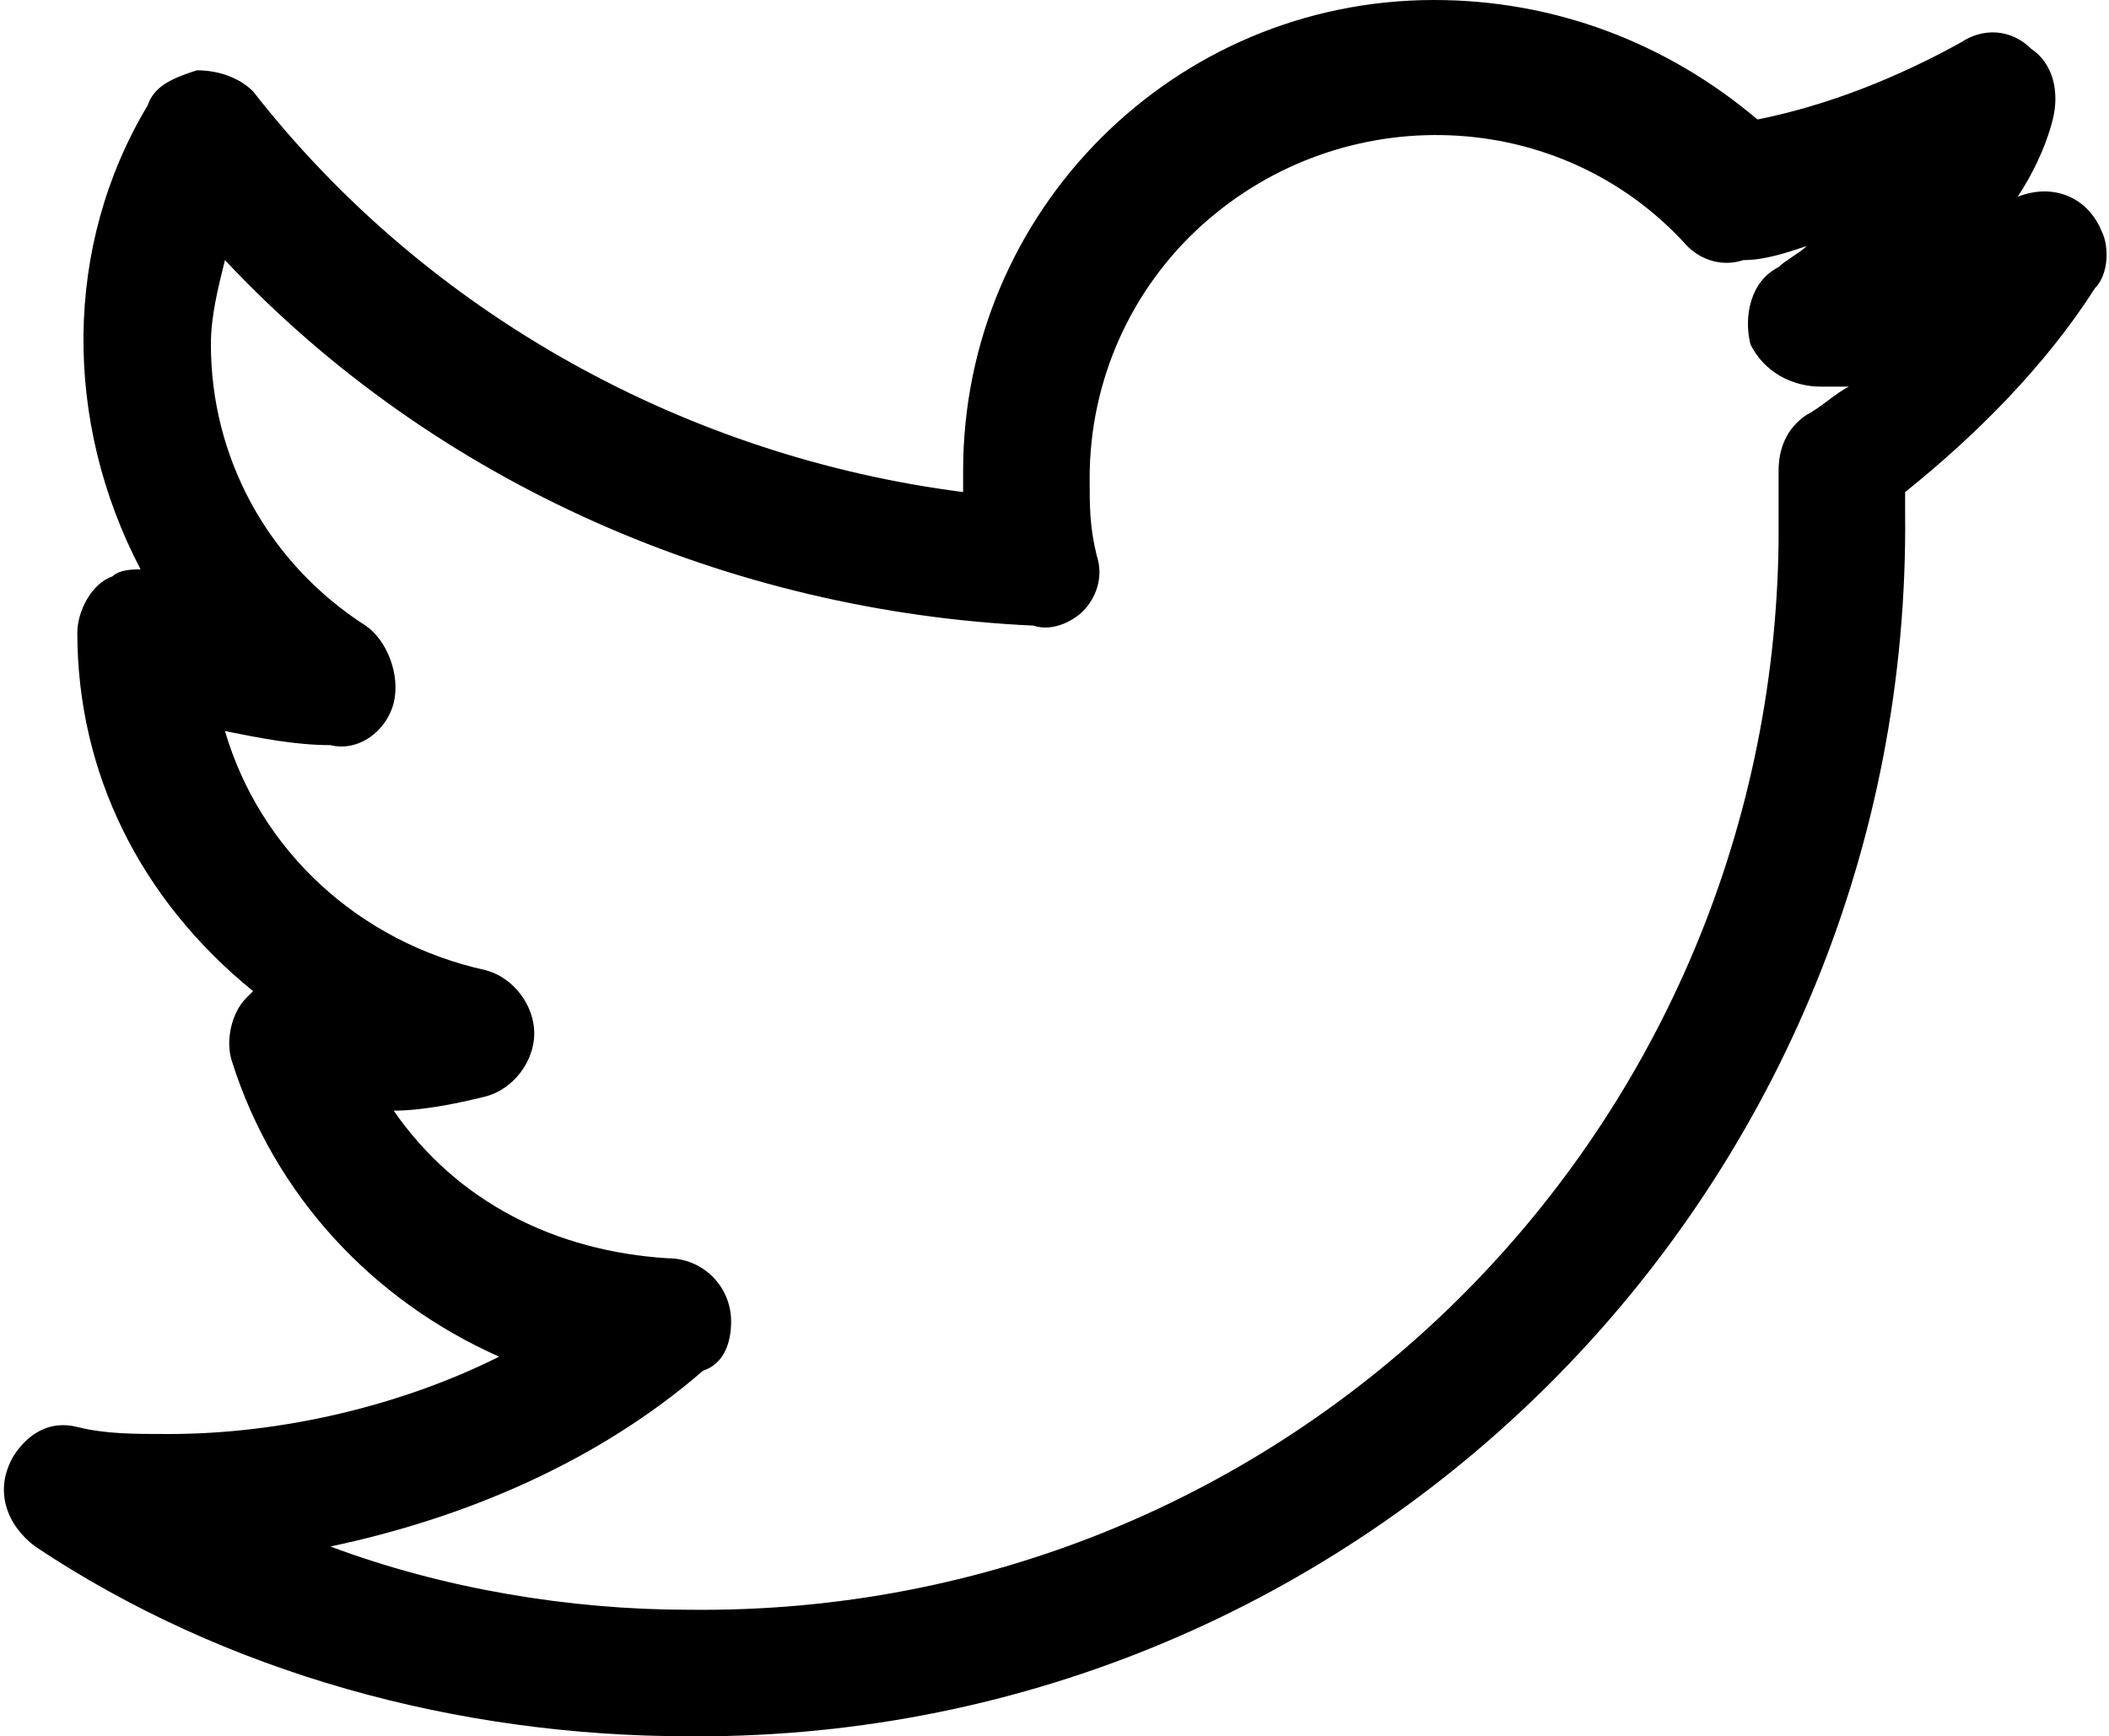 <?xml version="1.0" encoding="utf-8"?>
<!-- Generator: Adobe Illustrator 24.3.0, SVG Export Plug-In . SVG Version: 6.00 Build 0)  -->
<svg version="1.1" id="Layer_1" xmlns="http://www.w3.org/2000/svg" xmlns:xlink="http://www.w3.org/1999/xlink" x="0px" y="0px"
	 viewBox="0 0 30 24.7" style="enable-background:new 0 0 30 24.7;" xml:space="preserve">
<path d="M9.8,24.7c-3.3,0-6.6-0.9-9.3-2.7c-0.4-0.3-0.6-0.8-0.3-1.3c0.2-0.3,0.5-0.5,0.9-0.4c0.4,0.1,0.8,0.1,1.3,0.1
	c1.6,0,3.3-0.4,4.7-1.1c-1.8-0.8-3.2-2.3-3.8-4.2c-0.1-0.3,0-0.7,0.2-0.9l0.1-0.1C2,12.8,1.1,11,1.1,9c0-0.3,0.2-0.7,0.5-0.8
	C1.7,8.1,1.9,8.1,2,8.1C0.9,6,0.9,3.5,2.1,1.5c0.1-0.3,0.4-0.4,0.7-0.5c0.3,0,0.6,0.1,0.8,0.3C6.1,4.5,9.8,6.5,13.7,7V6.7
	c0-3.7,3-6.7,6.7-6.7c1.7,0,3.3,0.6,4.6,1.7c1-0.2,2-0.6,2.9-1.1c0.3-0.2,0.7-0.2,1,0.1c0.3,0.2,0.4,0.6,0.3,1
	c-0.1,0.4-0.3,0.8-0.5,1.1l0,0c0.5-0.2,1,0,1.2,0.5C30,3.5,30,3.9,29.8,4.1c-0.7,1.1-1.7,2.1-2.7,2.9c0,0.1,0,0.2,0,0.3
	c0.1,9.5-7.5,17.3-17,17.4C10,24.7,9.9,24.7,9.8,24.7z M4.7,22c1.6,0.6,3.4,0.9,5.1,0.9c8.5,0.1,15.4-6.7,15.5-15.2
	c0-0.1,0-0.2,0-0.3c0-0.2,0-0.5,0-0.7c0-0.3,0.1-0.6,0.4-0.8c0.2-0.1,0.4-0.3,0.6-0.4h-0.4c-0.4,0-0.8-0.2-1-0.6
	c-0.1-0.4,0-0.9,0.4-1.1c0.1-0.1,0.3-0.2,0.4-0.3c-0.3,0.1-0.6,0.2-0.9,0.2c-0.3,0.1-0.6,0-0.8-0.2c-1.8-2-4.9-2.1-6.9-0.3
	c-1,0.9-1.6,2.2-1.6,3.6c0,0.4,0,0.7,0.1,1.1c0.1,0.3,0,0.6-0.2,0.8C15.3,8.8,15,9,14.7,8.9C10.4,8.7,6.2,6.9,3.2,3.7
	C3.1,4.1,3,4.5,3,4.9c0,1.6,0.8,3.1,2.2,4C5.5,9.1,5.7,9.6,5.6,10c-0.1,0.4-0.5,0.7-0.9,0.6c-0.5,0-1-0.1-1.5-0.2
	c0.5,1.7,1.9,3,3.7,3.4c0.4,0.1,0.7,0.5,0.7,0.9c0,0.4-0.3,0.8-0.7,0.9c-0.4,0.1-0.9,0.2-1.3,0.2c0.9,1.3,2.3,2,3.9,2.1
	c0.5,0,0.9,0.4,0.9,0.9c0,0.3-0.1,0.6-0.4,0.7C8.5,20.8,6.6,21.6,4.7,22z"/>
</svg>
